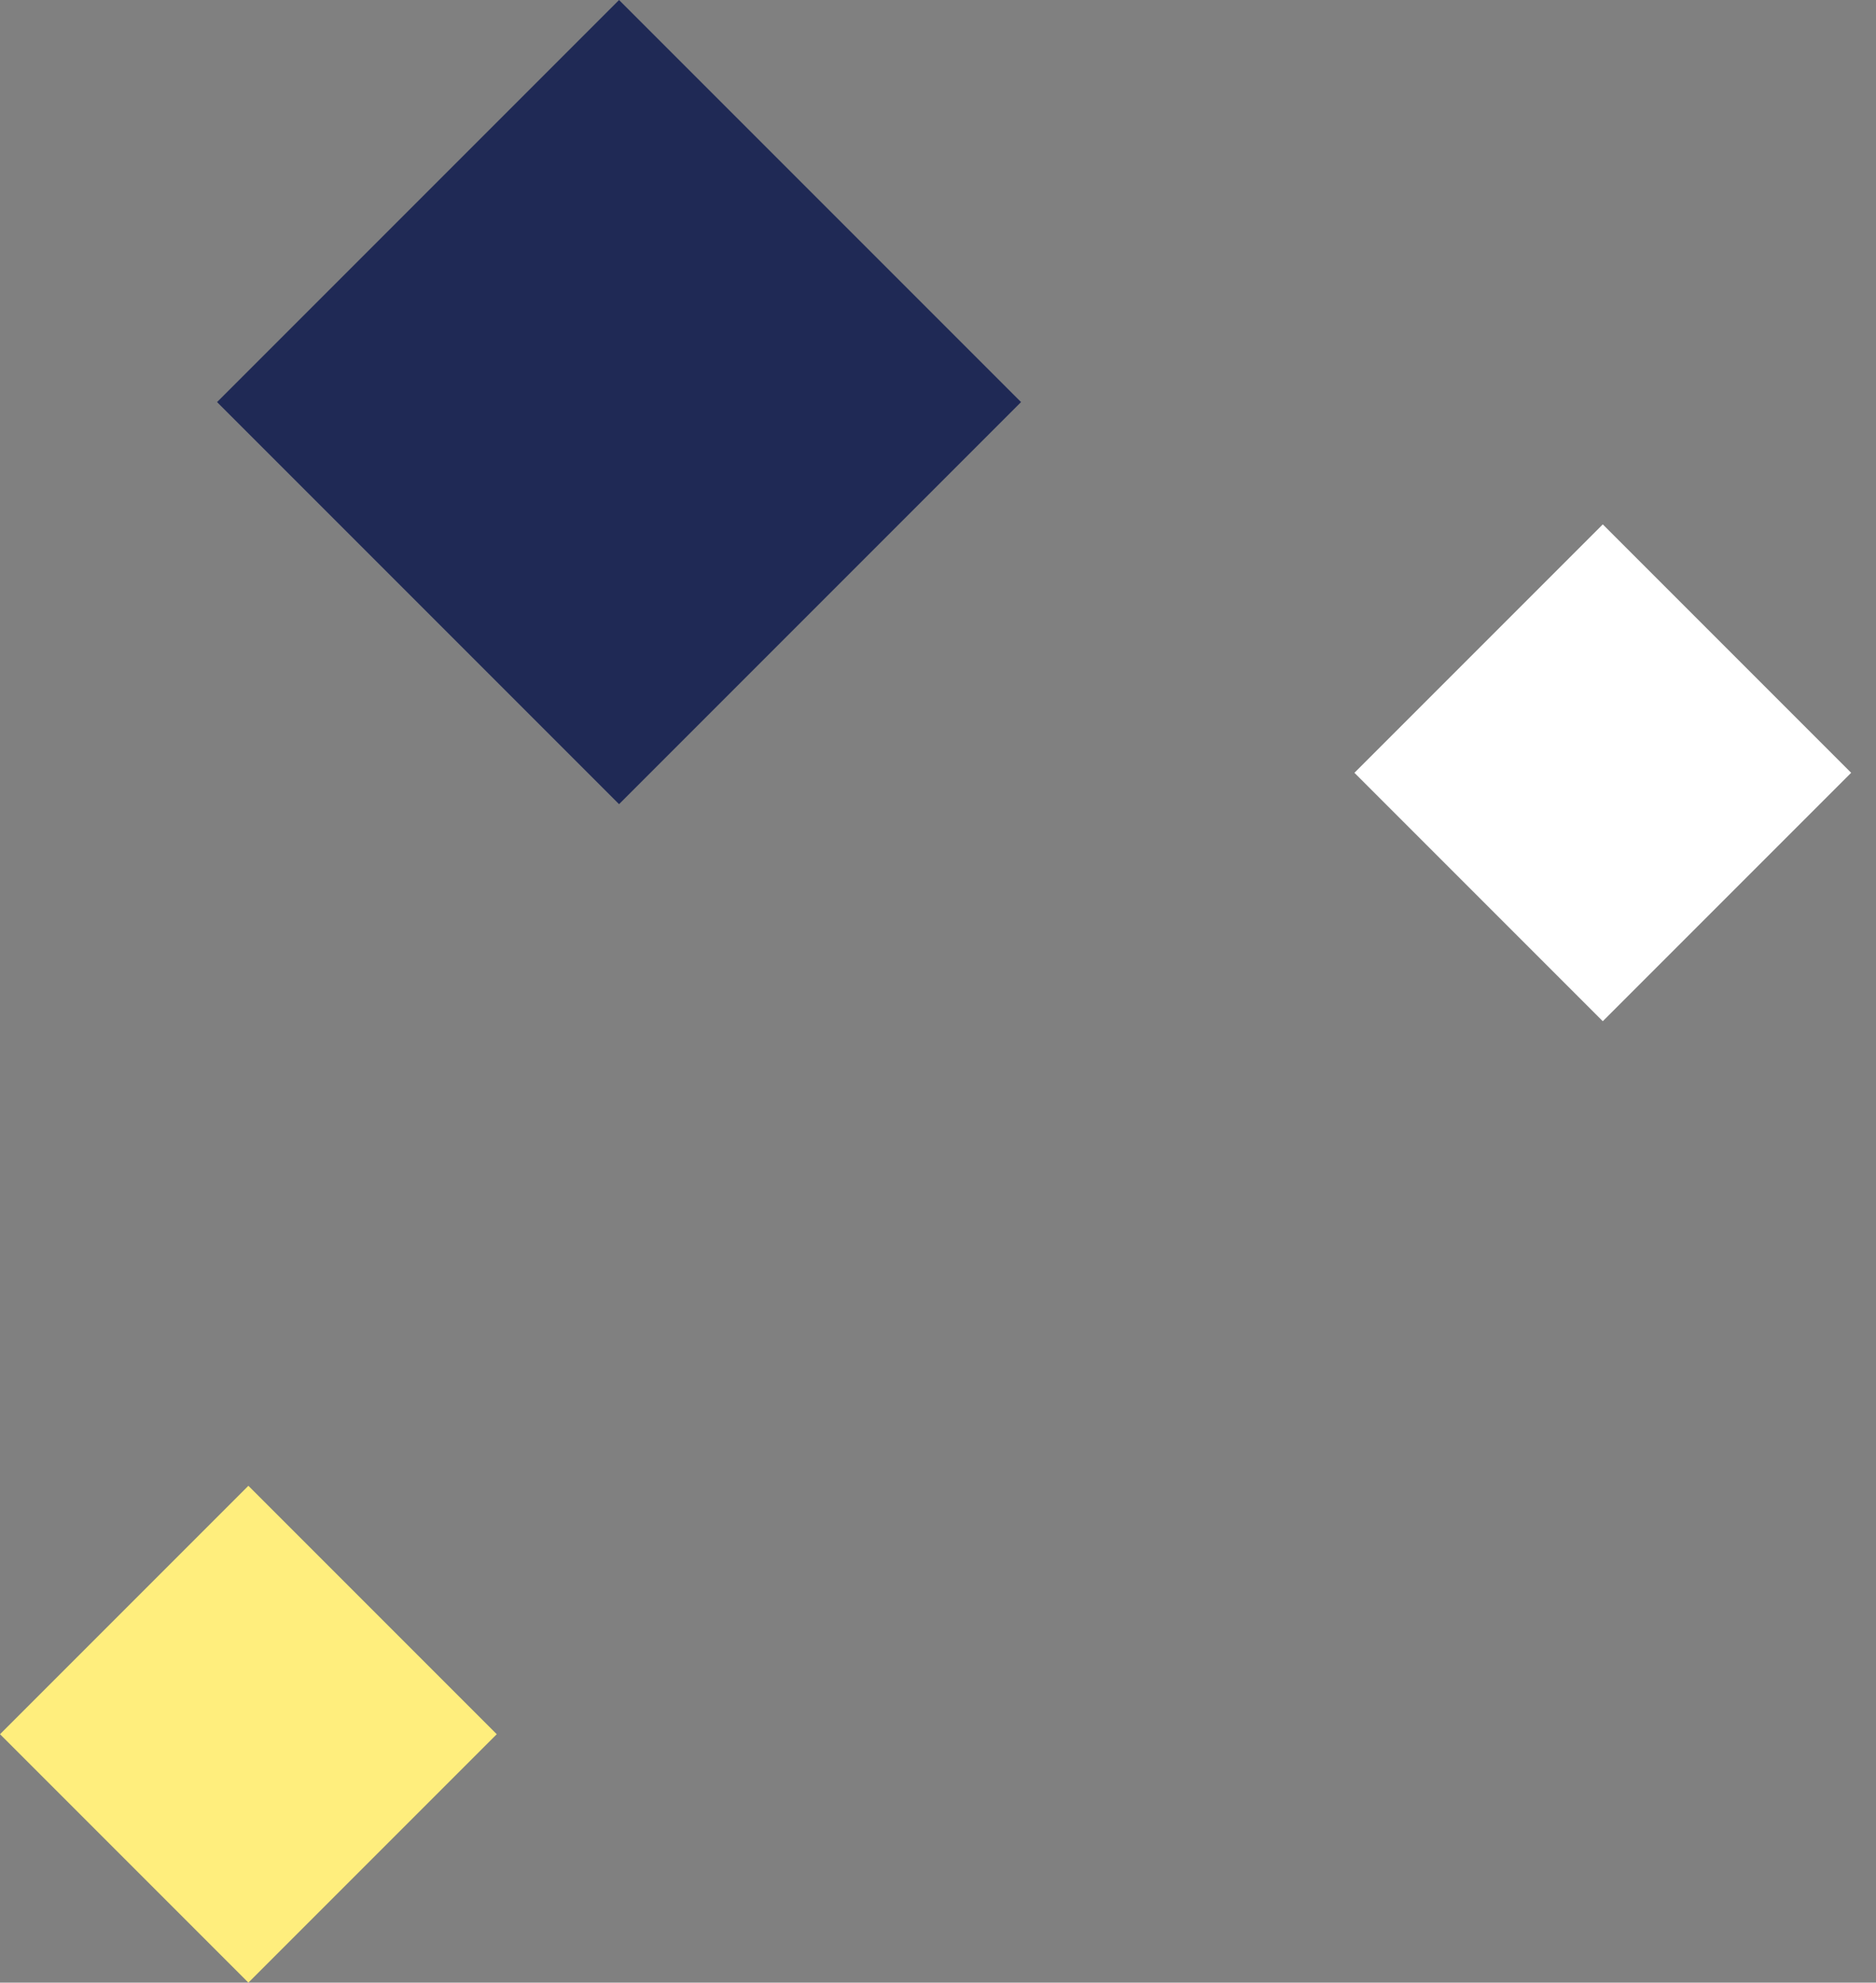 <svg width="53" height="56" viewBox="0 0 53 56" fill="none" xmlns="http://www.w3.org/2000/svg">
<rect x="0" y="0" width="53" height="56" fill="#808080" stroke="none"/>
<rect x="52.298" y="21.828" width="9.923" height="9.923" transform="rotate(135 52.298 21.828)" fill="white"/>
<rect x="14.034" y="48.983" width="9.923" height="9.923" transform="rotate(135 14.034 48.983)" fill="#FFEE7D"/>
<rect x="28.846" y="11.357" width="16.061" height="16.061" transform="rotate(135 28.846 11.357)" fill="#1F2955"/>
</svg>
